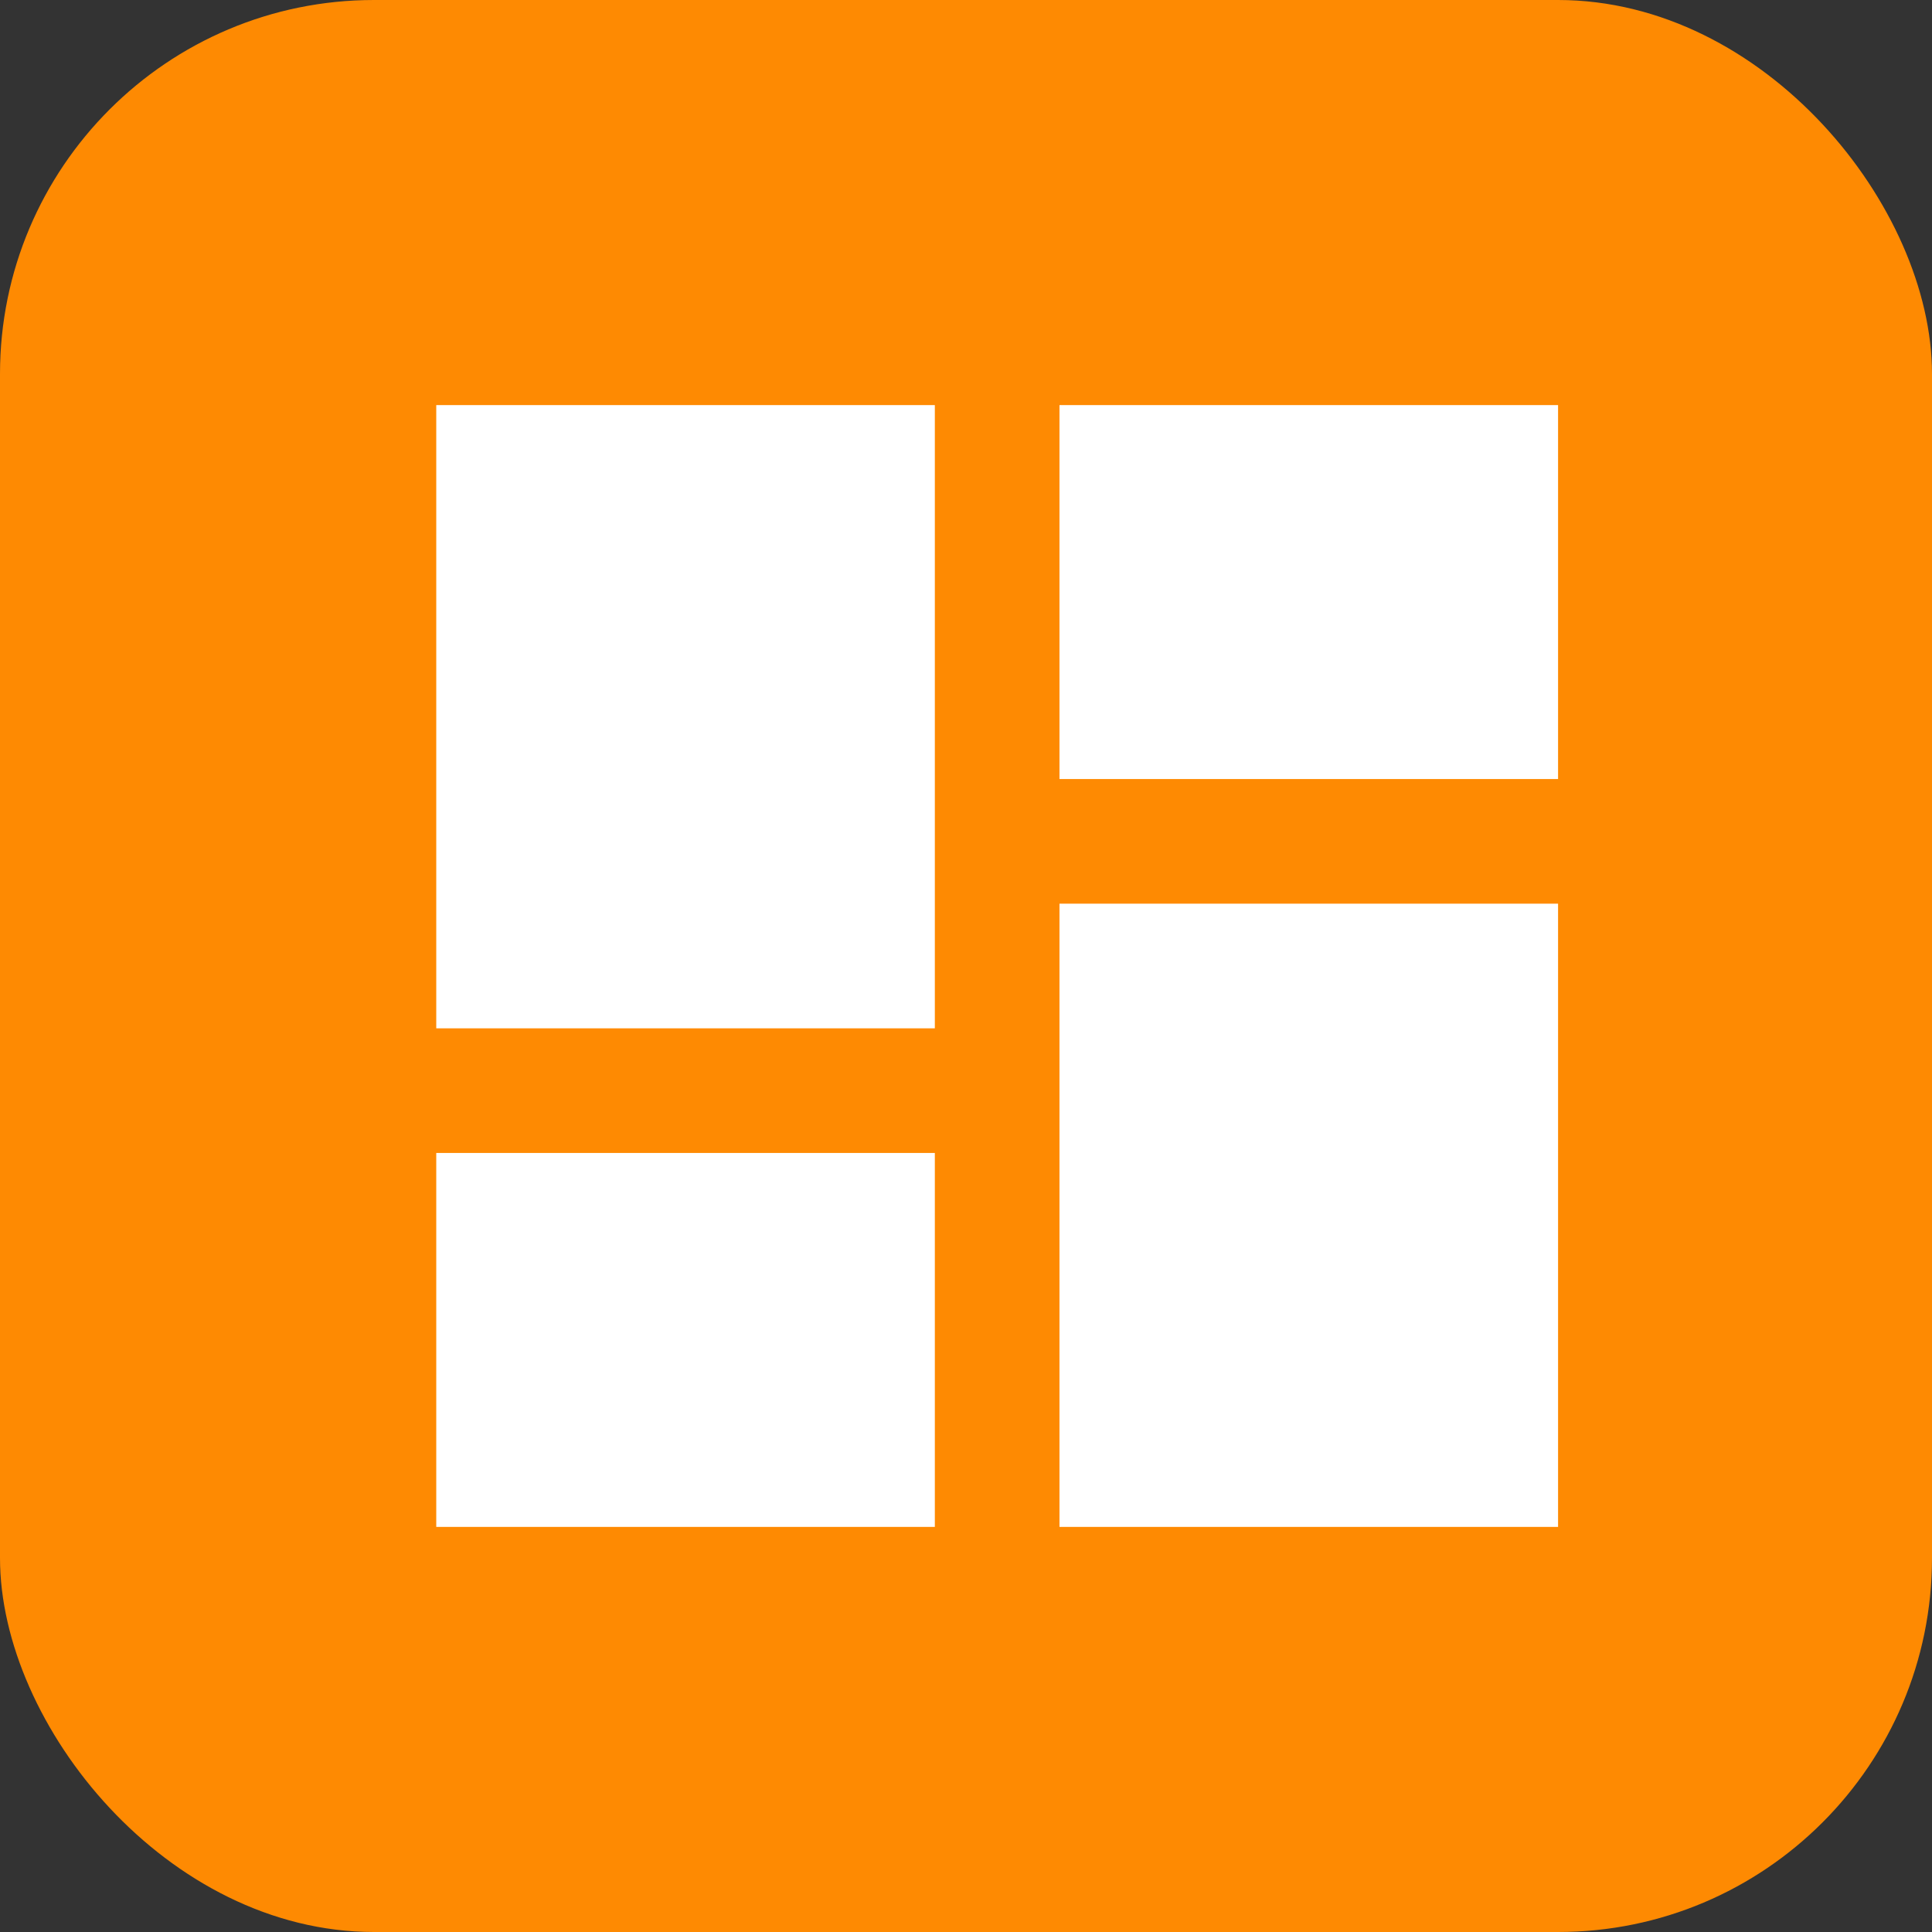 <svg width="31" height="31" viewBox="0 0 31 31" fill="none" xmlns="http://www.w3.org/2000/svg">
<rect x="0" y="0" width="31" height="31" fill="#333333" stroke="none"/>
<rect width="31" height="31" rx="6" fill="#FE8A02"/>
<path d="M17 12.5V6.5H25V12.5H17ZM7 16.5V6.5H15V16.5H7ZM17 24.5V14.5H25V24.5H17ZM7 24.5V18.5H15V24.5H7Z" fill="white"/>
</svg>
